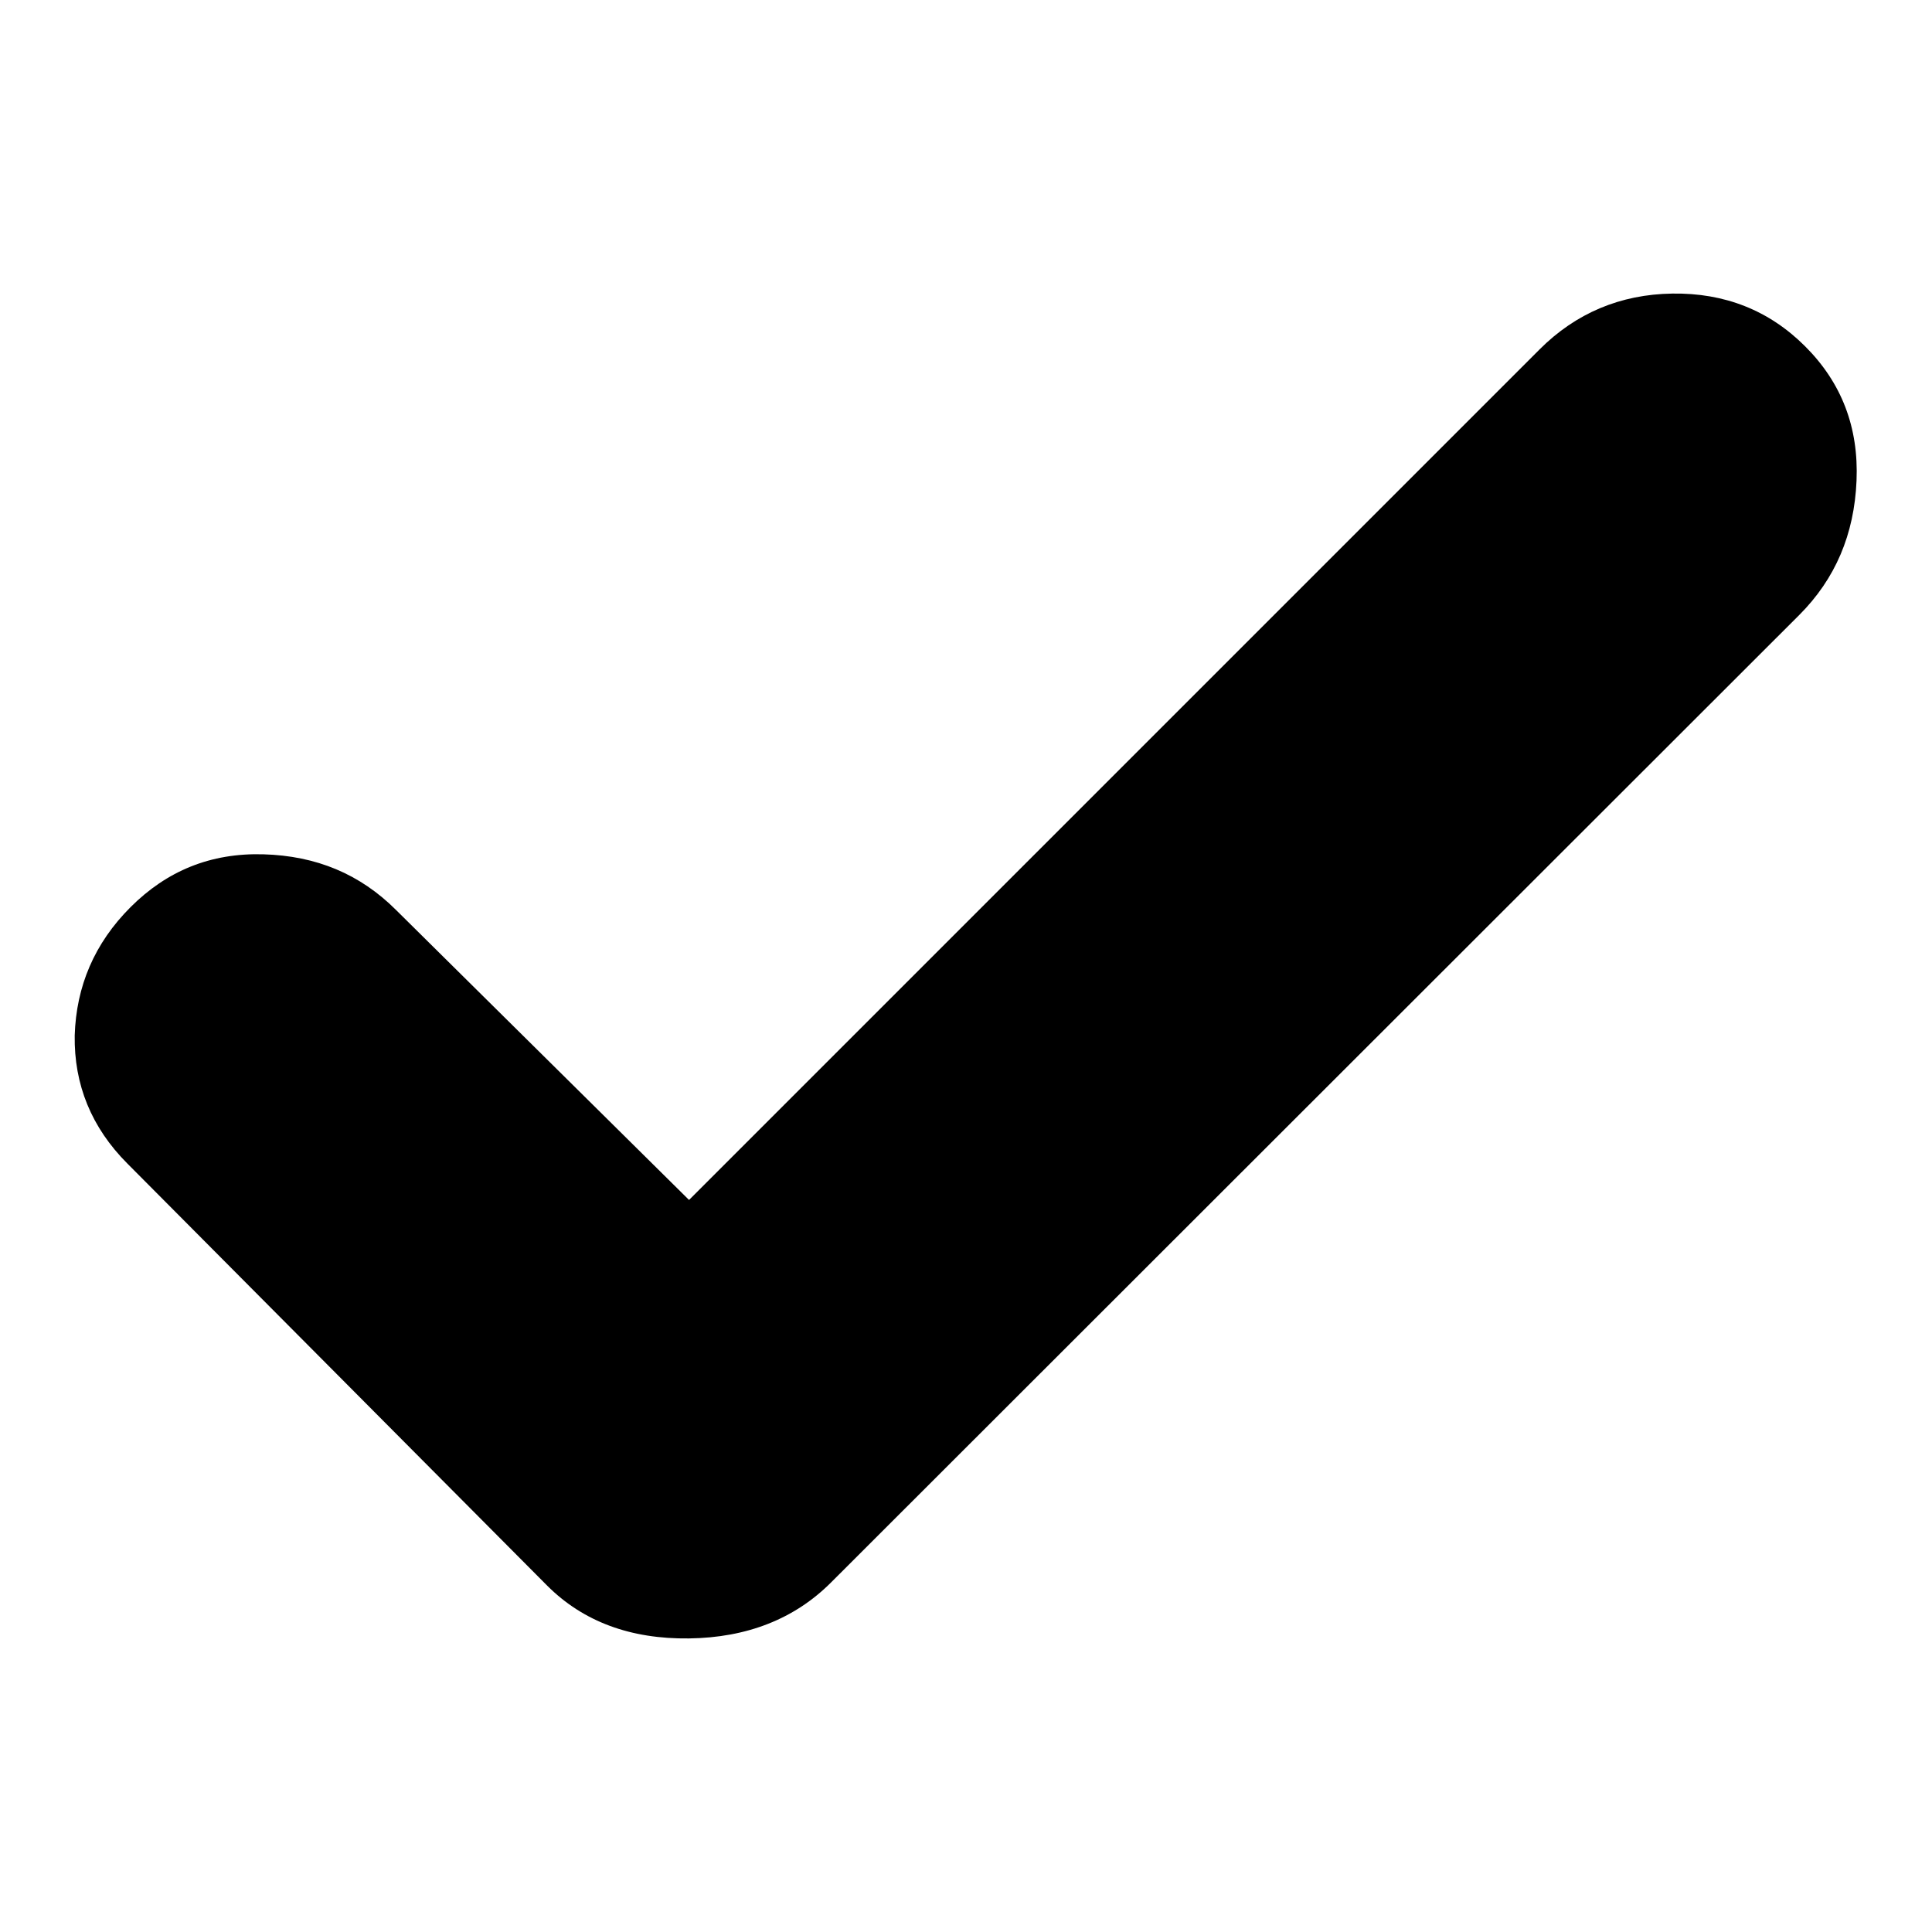<?xml version="1.0" encoding="utf-8"?>
<!-- Svg Vector Icons : http://www.onlinewebfonts.com/icon -->
<!DOCTYPE svg PUBLIC "-//W3C//DTD SVG 1.1//EN" "http://www.w3.org/Graphics/SVG/1.1/DTD/svg11.dtd">
<svg version="1.1" xmlns="http://www.w3.org/2000/svg" xmlns:xlink="http://www.w3.org/1999/xlink" x="0px" y="0px" viewBox="0 0 256 256" enable-background="new 0 0 256 256" xml:space="preserve">
<g><g><path fill="#000000" d="M238.4,81.5c4.8-4.8,7.3-10.7,7.6-17.8c0.3-7.1-2-13-6.8-17.8c-4.8-4.8-10.7-7.1-17.6-7c-6.9,0.1-12.8,2.6-17.6,7.4L91.3,159l-38.8-38.4c-4.8-4.8-10.6-7.2-17.6-7.4s-12.8,2.2-17.6,7c-4.8,4.8-7.2,10.5-7.4,17c-0.1,6.5,2.2,12.2,7,17l55.6,55.9c4.8,4.8,11.1,7.1,18.8,7c7.7-0.1,14-2.6,18.8-7.4l-1.6,1.6L238.4,81.5z"/></g></g>
</svg>